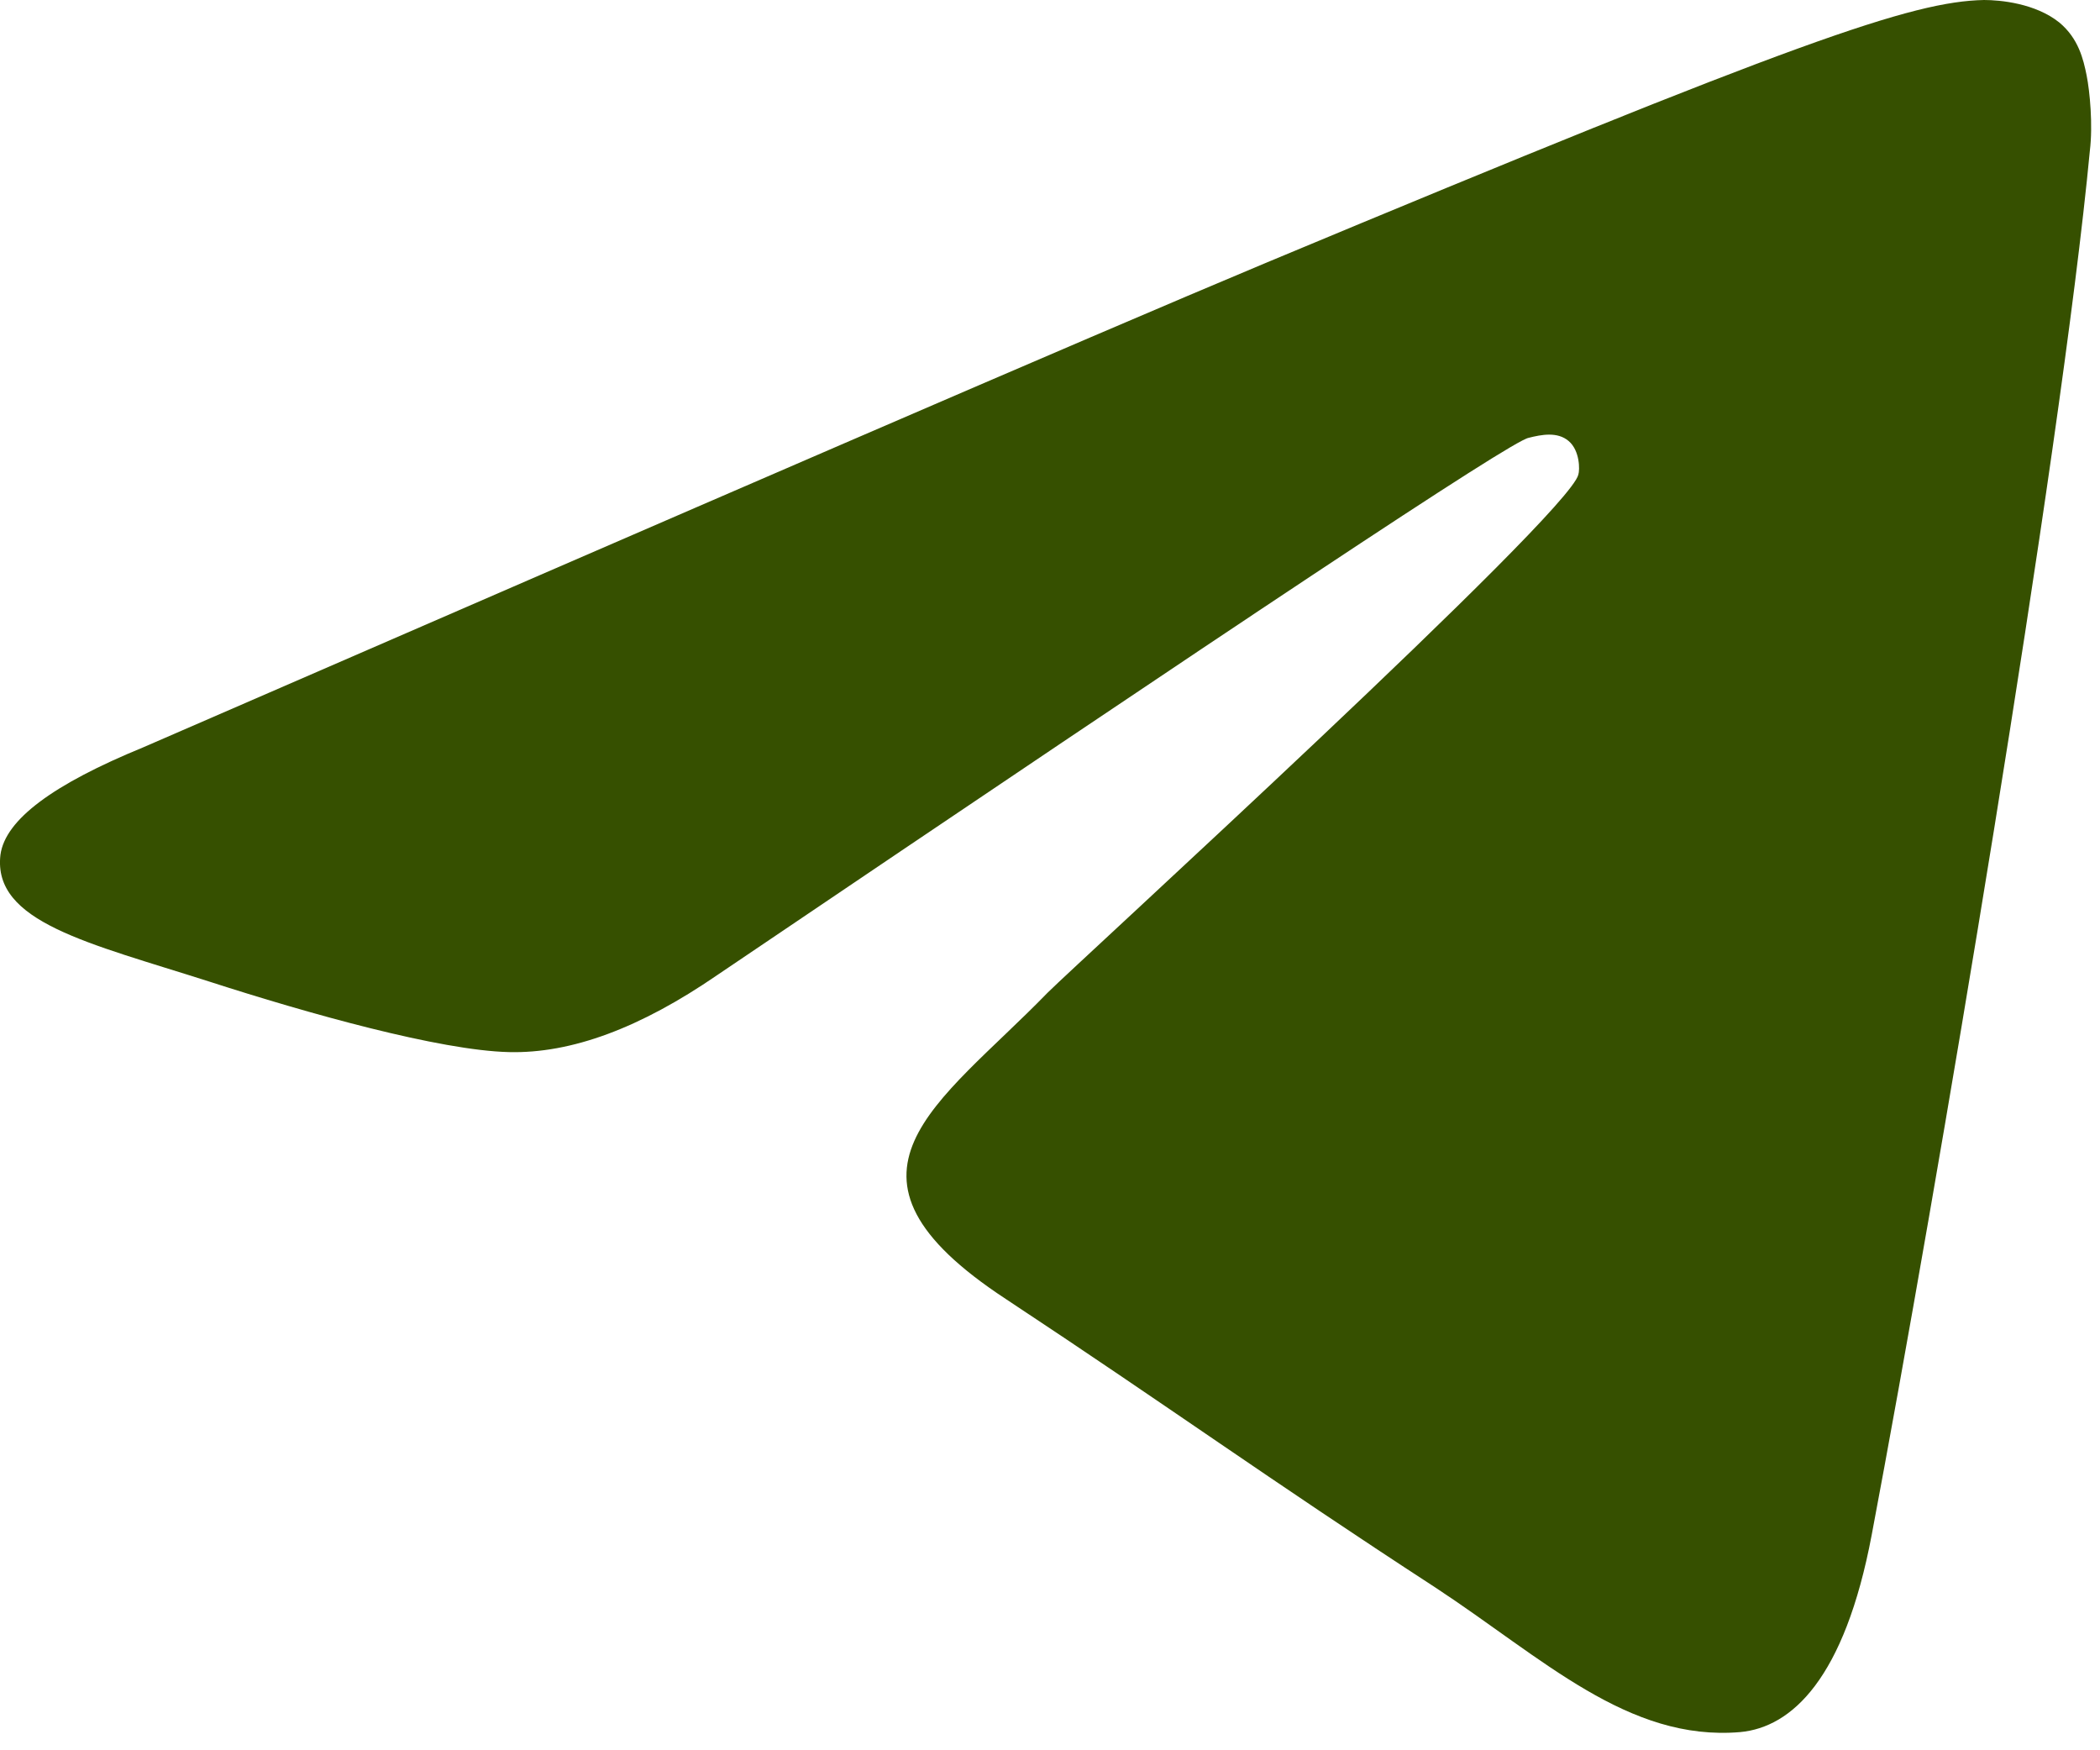 <svg width="24" height="20" viewBox="0 0 24 20" fill="none" xmlns="http://www.w3.org/2000/svg">
<path fill-rule="evenodd" clip-rule="evenodd" d="M1.636 8.54C8.05 5.754 12.32 3.903 14.464 3.005C20.567 0.458 21.85 0.018 22.674 0C22.858 0 23.261 0.037 23.535 0.257C23.755 0.44 23.81 0.678 23.847 0.861C23.884 1.045 23.92 1.429 23.884 1.723C23.554 5.205 22.125 13.653 21.391 17.538C21.08 19.187 20.475 19.737 19.889 19.792C18.606 19.902 17.635 18.949 16.407 18.142C14.464 16.878 13.383 16.09 11.496 14.844C9.315 13.414 10.726 12.626 11.972 11.344C12.302 11.014 17.928 5.883 18.038 5.424C18.056 5.369 18.056 5.149 17.928 5.04C17.8 4.93 17.616 4.966 17.47 5.003C17.268 5.04 14.189 7.092 8.197 11.142C7.317 11.747 6.529 12.04 5.815 12.022C5.027 12.003 3.524 11.582 2.388 11.215C1.013 10.775 -0.086 10.537 0.005 9.768C0.06 9.364 0.61 8.961 1.636 8.54Z" fill="#365000"/>
</svg>
